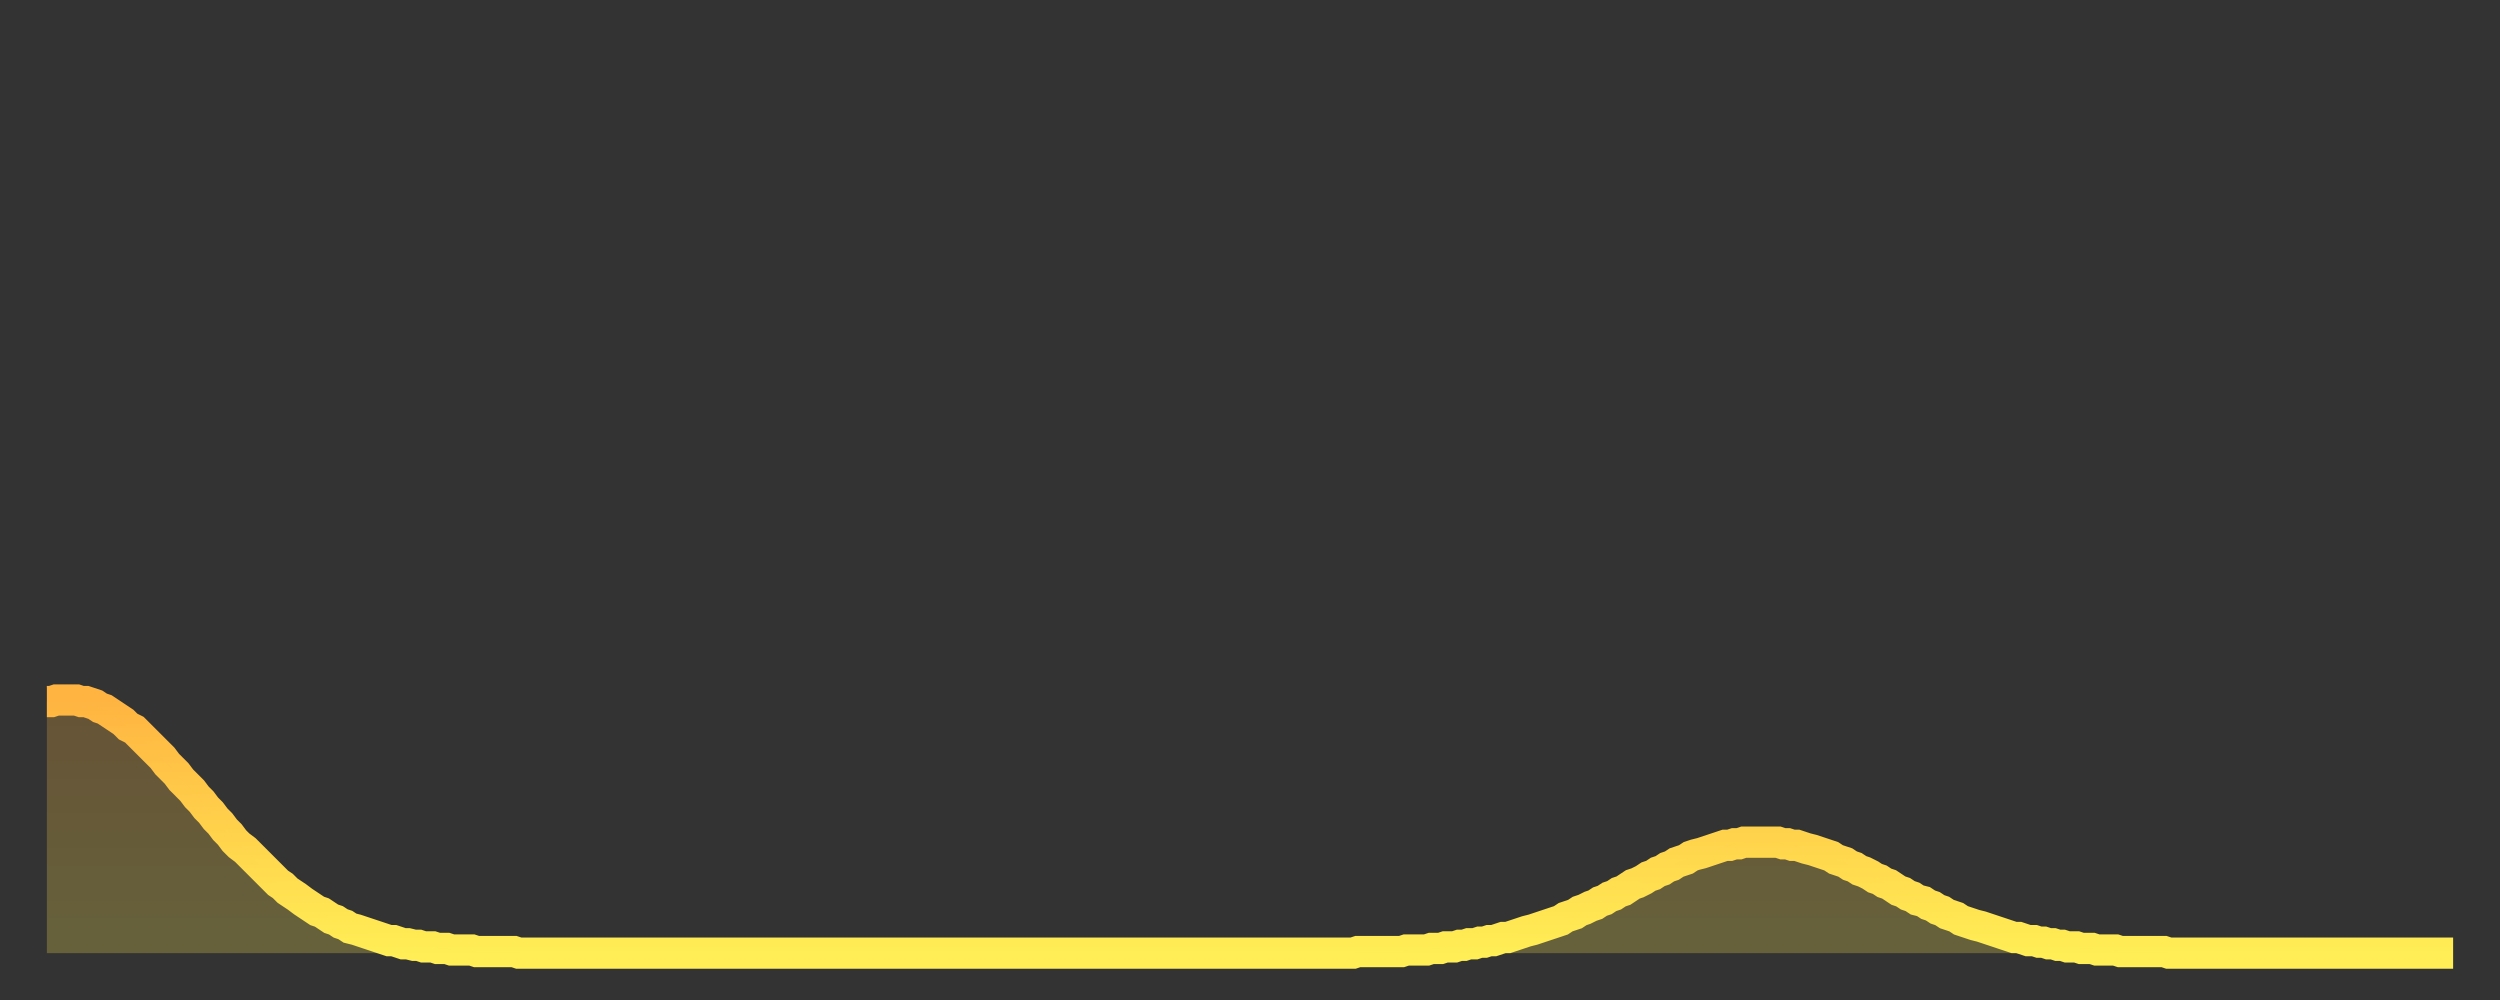 <?xml version="1.0" encoding="utf-8" ?>
<svg baseProfile="full" height="64" version="1.1" width="160" xmlns="http://www.w3.org/2000/svg" xmlns:ev="http://www.w3.org/2001/xml-events" xmlns:xlink="http://www.w3.org/1999/xlink"><rect width="100%" height="100%" fill="#333333" stroke="none"/><defs><linearGradient id="id578430" x1="0" x2="0" y1="0" y2="1"><stop offset="0%" stop-color="#ffb441" /><stop offset="50%" stop-color="#ffd14b" /><stop offset="100%" stop-color="#ffee55" /></linearGradient></defs><g transform="translate(3,3)"><g><path d="M 0.0 41.9 L 0.3 41.9 0.6 41.8 0.9 41.8 1.2 41.8 1.5 41.8 1.9 41.8 2.2 41.9 2.5 41.9 2.8 42.0 3.1 42.1 3.4 42.3 3.7 42.4 4.0 42.6 4.3 42.8 4.6 43.0 4.9 43.2 5.2 43.5 5.6 43.7 5.9 44.0 6.2 44.3 6.5 44.6 6.8 44.9 7.1 45.2 7.4 45.5 7.7 45.9 8.0 46.2 8.3 46.5 8.6 46.9 8.9 47.2 9.3 47.6 9.6 48.0 9.9 48.3 10.2 48.7 10.5 49.0 10.8 49.4 11.1 49.7 11.4 50.1 11.7 50.4 12.0 50.8 12.3 51.1 12.7 51.4 13.0 51.7 13.3 52.0 13.6 52.3 13.9 52.6 14.2 52.9 14.5 53.2 14.8 53.5 15.1 53.7 15.4 54.0 15.7 54.2 16.0 54.4 16.4 54.7 16.7 54.9 17.0 55.1 17.3 55.3 17.6 55.4 17.9 55.6 18.2 55.8 18.5 55.9 18.8 56.1 19.1 56.2 19.4 56.4 19.8 56.5 20.1 56.6 20.4 56.7 20.7 56.8 21.0 56.9 21.3 57.0 21.6 57.1 21.9 57.2 22.2 57.2 22.5 57.3 22.8 57.4 23.1 57.4 23.5 57.5 23.8 57.5 24.1 57.6 24.4 57.6 24.7 57.6 25.0 57.7 25.3 57.7 25.6 57.7 25.9 57.8 26.2 57.8 26.5 57.8 26.8 57.8 27.2 57.8 27.5 57.9 27.8 57.9 28.1 57.9 28.4 57.9 28.7 57.9 29.0 57.9 29.3 57.9 29.6 57.9 29.9 57.9 30.2 58.0 30.6 58.0 30.9 58.0 31.2 58.0 31.5 58.0 31.8 58.0 32.1 58.0 32.4 58.0 32.7 58.0 33.0 58.0 33.3 58.0 33.6 58.0 33.9 58.0 34.3 58.0 34.6 58.0 34.9 58.0 35.2 58.0 35.5 58.0 35.8 58.0 36.1 58.0 36.4 58.0 36.7 58.0 37.0 58.0 37.3 58.0 37.7 58.0 38.0 58.0 38.3 58.0 38.6 58.0 38.9 58.0 39.2 58.0 39.5 58.0 39.8 58.0 40.1 58.0 40.4 58.0 40.7 58.0 41.0 58.0 41.4 58.0 41.7 58.0 42.0 58.0 42.3 58.0 42.6 58.0 42.9 58.0 43.2 58.0 43.5 58.0 43.8 58.0 44.1 58.0 44.4 58.0 44.7 58.0 45.1 58.0 45.4 58.0 45.7 58.0 46.0 58.0 46.3 58.0 46.6 58.0 46.9 58.0 47.2 58.0 47.5 58.0 47.8 58.0 48.1 58.0 48.5 58.0 48.8 58.0 49.1 58.0 49.4 58.0 49.7 58.0 50.0 58.0 50.3 58.0 50.6 58.0 50.9 58.0 51.2 58.0 51.5 58.0 51.8 58.0 52.2 58.0 52.5 58.0 52.8 58.0 53.1 58.0 53.4 58.0 53.7 58.0 54.0 58.0 54.3 58.0 54.6 58.0 54.9 58.0 55.2 58.0 55.6 58.0 55.9 58.0 56.2 58.0 56.5 58.0 56.8 58.0 57.1 58.0 57.4 58.0 57.7 58.0 58.0 58.0 58.3 58.0 58.6 58.0 58.9 58.0 59.3 58.0 59.6 58.0 59.9 58.0 60.2 58.0 60.5 58.0 60.8 58.0 61.1 58.0 61.4 58.0 61.7 58.0 62.0 58.0 62.3 58.0 62.6 58.0 63.0 58.0 63.3 58.0 63.6 58.0 63.9 58.0 64.2 58.0 64.5 58.0 64.8 58.0 65.1 58.0 65.4 58.0 65.7 58.0 66.0 58.0 66.4 58.0 66.7 58.0 67.0 58.0 67.3 58.0 67.6 58.0 67.9 58.0 68.2 58.0 68.5 58.0 68.8 58.0 69.1 58.0 69.4 58.0 69.7 58.0 70.1 58.0 70.4 58.0 70.7 58.0 71.0 58.0 71.3 58.0 71.6 58.0 71.9 58.0 72.2 58.0 72.5 58.0 72.8 58.0 73.1 58.0 73.5 58.0 73.8 58.0 74.1 58.0 74.4 58.0 74.7 58.0 75.0 58.0 75.3 58.0 75.6 58.0 75.9 58.0 76.2 58.0 76.5 58.0 76.8 58.0 77.2 58.0 77.5 58.0 77.8 58.0 78.1 58.0 78.4 58.0 78.7 58.0 79.0 58.0 79.3 58.0 79.6 58.0 79.9 58.0 80.2 58.0 80.5 58.0 80.9 58.0 81.2 58.0 81.5 58.0 81.8 58.0 82.1 58.0 82.4 58.0 82.7 58.0 83.0 58.0 83.3 58.0 83.6 58.0 83.9 57.9 84.3 57.9 84.6 57.9 84.9 57.9 85.2 57.9 85.5 57.9 85.8 57.9 86.1 57.9 86.4 57.9 86.7 57.9 87.0 57.8 87.3 57.8 87.6 57.8 88.0 57.8 88.3 57.8 88.6 57.7 88.9 57.7 89.2 57.7 89.5 57.6 89.8 57.6 90.1 57.6 90.4 57.5 90.7 57.5 91.0 57.4 91.4 57.4 91.7 57.3 92.0 57.3 92.3 57.2 92.6 57.2 92.9 57.1 93.2 57.0 93.5 57.0 93.8 56.9 94.1 56.8 94.4 56.7 94.7 56.6 95.1 56.5 95.4 56.4 95.7 56.3 96.0 56.2 96.3 56.1 96.6 56.0 96.9 55.9 97.2 55.7 97.5 55.6 97.8 55.5 98.1 55.3 98.4 55.2 98.8 55.0 99.1 54.9 99.4 54.7 99.7 54.6 100.0 54.4 100.3 54.3 100.6 54.1 100.9 54.0 101.2 53.8 101.5 53.6 101.8 53.5 102.2 53.3 102.5 53.1 102.8 53.0 103.1 52.8 103.4 52.7 103.7 52.5 104.0 52.4 104.3 52.2 104.6 52.1 104.9 52.0 105.2 51.8 105.5 51.7 105.9 51.6 106.2 51.5 106.5 51.4 106.8 51.3 107.1 51.2 107.4 51.1 107.7 51.1 108.0 51.0 108.3 51.0 108.6 50.9 108.9 50.9 109.3 50.9 109.6 50.9 109.9 50.9 110.2 50.9 110.5 50.9 110.8 50.9 111.1 51.0 111.4 51.0 111.7 51.1 112.0 51.1 112.3 51.2 112.6 51.3 113.0 51.4 113.3 51.5 113.6 51.6 113.9 51.7 114.2 51.8 114.5 52.0 114.8 52.1 115.1 52.2 115.4 52.4 115.7 52.5 116.0 52.7 116.3 52.8 116.7 53.0 117.0 53.2 117.3 53.3 117.6 53.5 117.9 53.6 118.2 53.8 118.5 54.0 118.8 54.1 119.1 54.3 119.4 54.4 119.7 54.6 120.1 54.7 120.4 54.9 120.7 55.0 121.0 55.2 121.3 55.3 121.6 55.5 121.9 55.6 122.2 55.7 122.5 55.9 122.8 56.0 123.1 56.1 123.4 56.2 123.8 56.3 124.1 56.4 124.4 56.5 124.7 56.6 125.0 56.7 125.3 56.8 125.6 56.9 125.9 57.0 126.2 57.0 126.5 57.1 126.8 57.2 127.2 57.2 127.5 57.3 127.8 57.3 128.1 57.4 128.4 57.4 128.7 57.5 129.0 57.5 129.3 57.6 129.6 57.6 129.9 57.6 130.2 57.7 130.5 57.7 130.9 57.7 131.2 57.8 131.5 57.8 131.8 57.8 132.1 57.8 132.4 57.8 132.7 57.9 133.0 57.9 133.3 57.9 133.6 57.9 133.9 57.9 134.2 57.9 134.6 57.9 134.9 57.9 135.2 57.9 135.5 57.9 135.8 58.0 136.1 58.0 136.4 58.0 136.7 58.0 137.0 58.0 137.3 58.0 137.6 58.0 138.0 58.0 138.3 58.0 138.6 58.0 138.9 58.0 139.2 58.0 139.5 58.0 139.8 58.0 140.1 58.0 140.4 58.0 140.7 58.0 141.0 58.0 141.3 58.0 141.7 58.0 142.0 58.0 142.3 58.0 142.6 58.0 142.9 58.0 143.2 58.0 143.5 58.0 143.8 58.0 144.1 58.0 144.4 58.0 144.7 58.0 145.1 58.0 145.4 58.0 145.7 58.0 146.0 58.0 146.3 58.0 146.6 58.0 146.9 58.0 147.2 58.0 147.5 58.0 147.8 58.0 148.1 58.0 148.4 58.0 148.8 58.0 149.1 58.0 149.4 58.0 149.7 58.0 150.0 58.0 150.3 58.0 150.6 58.0 150.9 58.0 151.2 58.0 151.5 58.0 151.8 58.0 152.1 58.0 152.5 58.0 152.8 58.0 153.1 58.0 153.4 58.0 153.7 58.0 154.0 58.0" fill="none" id="graph-curve" opacity="1" stroke="url(#id578430)" stroke-width="2" /><path d="M 0 58 L 0.0 41.9 0.3 41.9 0.6 41.8 0.9 41.8 1.2 41.8 1.5 41.8 1.9 41.8 2.2 41.9 2.5 41.9 2.8 42.0 3.1 42.1 3.4 42.3 3.7 42.4 4.0 42.6 4.3 42.8 4.6 43.0 4.9 43.2 5.2 43.5 5.6 43.7 5.9 44.0 6.2 44.3 6.5 44.6 6.8 44.9 7.1 45.2 7.4 45.5 7.7 45.9 8.0 46.2 8.3 46.5 8.6 46.9 8.9 47.2 9.3 47.6 9.6 48.0 9.9 48.3 10.2 48.7 10.5 49.0 10.8 49.4 11.1 49.7 11.4 50.1 11.7 50.4 12.0 50.8 12.3 51.1 12.7 51.4 13.0 51.7 13.3 52.0 13.6 52.3 13.9 52.6 14.2 52.9 14.5 53.2 14.8 53.5 15.1 53.7 15.4 54.0 15.7 54.2 16.0 54.4 16.4 54.7 16.7 54.9 17.0 55.1 17.3 55.3 17.6 55.4 17.9 55.6 18.2 55.8 18.5 55.9 18.8 56.1 19.1 56.2 19.4 56.4 19.8 56.5 20.1 56.6 20.4 56.7 20.7 56.8 21.0 56.9 21.3 57.0 21.6 57.1 21.9 57.2 22.2 57.2 22.5 57.3 22.8 57.4 23.1 57.4 23.5 57.5 23.8 57.5 24.1 57.6 24.4 57.6 24.7 57.6 25.0 57.7 25.3 57.7 25.6 57.7 25.9 57.8 26.2 57.8 26.5 57.8 26.8 57.8 27.2 57.8 27.5 57.9 27.8 57.9 28.1 57.9 28.4 57.9 28.7 57.9 29.0 57.9 29.3 57.9 29.6 57.9 29.9 57.9 30.2 58.0 30.6 58.0 30.9 58.0 31.2 58.0 31.5 58.0 31.8 58.0 32.1 58.0 32.4 58.0 32.7 58.0 33.0 58.0 33.3 58.0 33.6 58.0 33.9 58.0 34.3 58.0 34.6 58.0 34.9 58.0 35.2 58.0 35.5 58.0 35.8 58.0 36.1 58.0 36.4 58.0 36.7 58.0 37.0 58.0 37.3 58.0 37.7 58.0 38.0 58.0 38.3 58.0 38.6 58.0 38.9 58.0 39.2 58.0 39.5 58.0 39.8 58.0 40.1 58.0 40.4 58.0 40.7 58.0 41.0 58.0 41.4 58.0 41.7 58.0 42.0 58.0 42.3 58.0 42.6 58.0 42.9 58.0 43.2 58.0 43.5 58.0 43.8 58.0 44.1 58.0 44.4 58.0 44.7 58.0 45.1 58.0 45.4 58.0 45.7 58.0 46.0 58.0 46.3 58.0 46.6 58.0 46.9 58.0 47.2 58.0 47.5 58.0 47.8 58.0 48.1 58.0 48.5 58.0 48.8 58.0 49.1 58.0 49.4 58.0 49.7 58.0 50.0 58.0 50.3 58.0 50.6 58.0 50.9 58.0 51.2 58.0 51.5 58.0 51.8 58.0 52.2 58.0 52.5 58.0 52.8 58.0 53.1 58.0 53.4 58.0 53.7 58.0 54.0 58.0 54.3 58.0 54.6 58.0 54.9 58.0 55.2 58.0 55.6 58.0 55.9 58.0 56.2 58.0 56.5 58.0 56.8 58.0 57.1 58.0 57.4 58.0 57.7 58.0 58.0 58.0 58.3 58.0 58.6 58.0 58.9 58.0 59.3 58.0 59.6 58.0 59.9 58.0 60.2 58.0 60.5 58.0 60.8 58.0 61.1 58.0 61.4 58.0 61.7 58.0 62.0 58.0 62.3 58.0 62.6 58.0 63.0 58.0 63.3 58.0 63.6 58.0 63.9 58.0 64.2 58.0 64.5 58.0 64.8 58.0 65.1 58.0 65.4 58.0 65.7 58.0 66.0 58.0 66.4 58.0 66.7 58.0 67.0 58.0 67.3 58.0 67.6 58.0 67.9 58.0 68.2 58.0 68.5 58.0 68.8 58.0 69.1 58.0 69.4 58.0 69.7 58.0 70.1 58.0 70.4 58.0 70.7 58.0 71.0 58.0 71.3 58.0 71.6 58.0 71.9 58.0 72.2 58.0 72.5 58.0 72.8 58.0 73.1 58.0 73.5 58.0 73.8 58.0 74.1 58.0 74.4 58.0 74.7 58.0 75.0 58.0 75.3 58.0 75.6 58.0 75.9 58.0 76.2 58.0 76.5 58.0 76.8 58.0 77.2 58.0 77.5 58.0 77.8 58.0 78.1 58.0 78.4 58.0 78.7 58.0 79.0 58.0 79.3 58.0 79.6 58.0 79.9 58.0 80.2 58.0 80.5 58.0 80.9 58.0 81.2 58.0 81.5 58.0 81.8 58.0 82.1 58.0 82.4 58.0 82.7 58.0 83.0 58.0 83.3 58.0 83.6 58.0 83.9 57.9 84.3 57.9 84.6 57.9 84.9 57.9 85.2 57.9 85.5 57.9 85.8 57.9 86.1 57.9 86.4 57.9 86.7 57.9 87.0 57.8 87.3 57.8 87.6 57.8 88.0 57.8 88.3 57.8 88.6 57.7 88.9 57.7 89.2 57.7 89.5 57.6 89.8 57.6 90.1 57.6 90.4 57.5 90.7 57.5 91.0 57.4 91.4 57.4 91.7 57.3 92.0 57.3 92.3 57.2 92.6 57.2 92.9 57.1 93.2 57.0 93.5 57.0 93.8 56.9 94.1 56.8 94.4 56.7 94.7 56.6 95.1 56.5 95.4 56.4 95.7 56.3 96.0 56.2 96.3 56.1 96.6 56.0 96.9 55.9 97.2 55.7 97.5 55.6 97.8 55.5 98.1 55.3 98.4 55.2 98.8 55.0 99.1 54.9 99.4 54.7 99.7 54.6 100.0 54.4 100.3 54.3 100.6 54.1 100.9 54.0 101.2 53.8 101.5 53.6 101.8 53.5 102.2 53.3 102.5 53.1 102.8 53.0 103.1 52.8 103.4 52.7 103.7 52.5 104.0 52.4 104.3 52.2 104.6 52.1 104.9 52.0 105.2 51.8 105.5 51.7 105.9 51.6 106.2 51.5 106.5 51.4 106.8 51.3 107.1 51.2 107.4 51.1 107.7 51.1 108.0 51.0 108.3 51.0 108.6 50.9 108.9 50.9 109.3 50.9 109.6 50.9 109.9 50.9 110.2 50.9 110.5 50.9 110.8 50.9 111.1 51.0 111.4 51.0 111.7 51.1 112.0 51.1 112.3 51.2 112.6 51.3 113.0 51.4 113.3 51.5 113.6 51.6 113.9 51.7 114.2 51.8 114.5 52.0 114.8 52.1 115.1 52.2 115.4 52.4 115.7 52.5 116.0 52.7 116.3 52.8 116.7 53.0 117.0 53.2 117.3 53.3 117.6 53.5 117.9 53.6 118.2 53.8 118.5 54.0 118.8 54.1 119.1 54.3 119.4 54.4 119.7 54.6 120.1 54.7 120.4 54.9 120.7 55.0 121.0 55.2 121.3 55.3 121.6 55.5 121.9 55.6 122.2 55.7 122.5 55.9 122.8 56.0 123.1 56.1 123.4 56.2 123.8 56.3 124.1 56.4 124.4 56.5 124.7 56.6 125.0 56.7 125.3 56.8 125.6 56.9 125.9 57.0 126.2 57.0 126.5 57.1 126.8 57.2 127.2 57.2 127.5 57.3 127.8 57.3 128.1 57.4 128.4 57.4 128.7 57.5 129.0 57.5 129.3 57.6 129.6 57.6 129.9 57.6 130.2 57.7 130.5 57.7 130.9 57.7 131.2 57.8 131.5 57.8 131.8 57.8 132.1 57.8 132.4 57.8 132.7 57.9 133.0 57.9 133.3 57.9 133.6 57.9 133.9 57.9 134.2 57.9 134.6 57.9 134.9 57.9 135.2 57.9 135.5 57.9 135.8 58.0 136.1 58.0 136.4 58.0 136.7 58.0 137.0 58.0 137.3 58.0 137.6 58.0 138.0 58.0 138.3 58.0 138.6 58.0 138.9 58.0 139.2 58.0 139.5 58.0 139.8 58.0 140.1 58.0 140.4 58.0 140.7 58.0 141.0 58.0 141.3 58.0 141.7 58.0 142.0 58.0 142.3 58.0 142.6 58.0 142.9 58.0 143.2 58.0 143.5 58.0 143.8 58.0 144.1 58.0 144.4 58.0 144.7 58.0 145.1 58.0 145.4 58.0 145.7 58.0 146.0 58.0 146.3 58.0 146.6 58.0 146.9 58.0 147.2 58.0 147.5 58.0 147.8 58.0 148.1 58.0 148.4 58.0 148.8 58.0 149.1 58.0 149.4 58.0 149.7 58.0 150.0 58.0 150.3 58.0 150.6 58.0 150.9 58.0 151.2 58.0 151.5 58.0 151.8 58.0 152.1 58.0 152.5 58.0 152.8 58.0 153.1 58.0 153.4 58.0 153.7 58.0 154.0 58.0 154 58" fill="url(#id578430)" fill-opacity=".25" id="graph-shadow" /></g></g></svg>